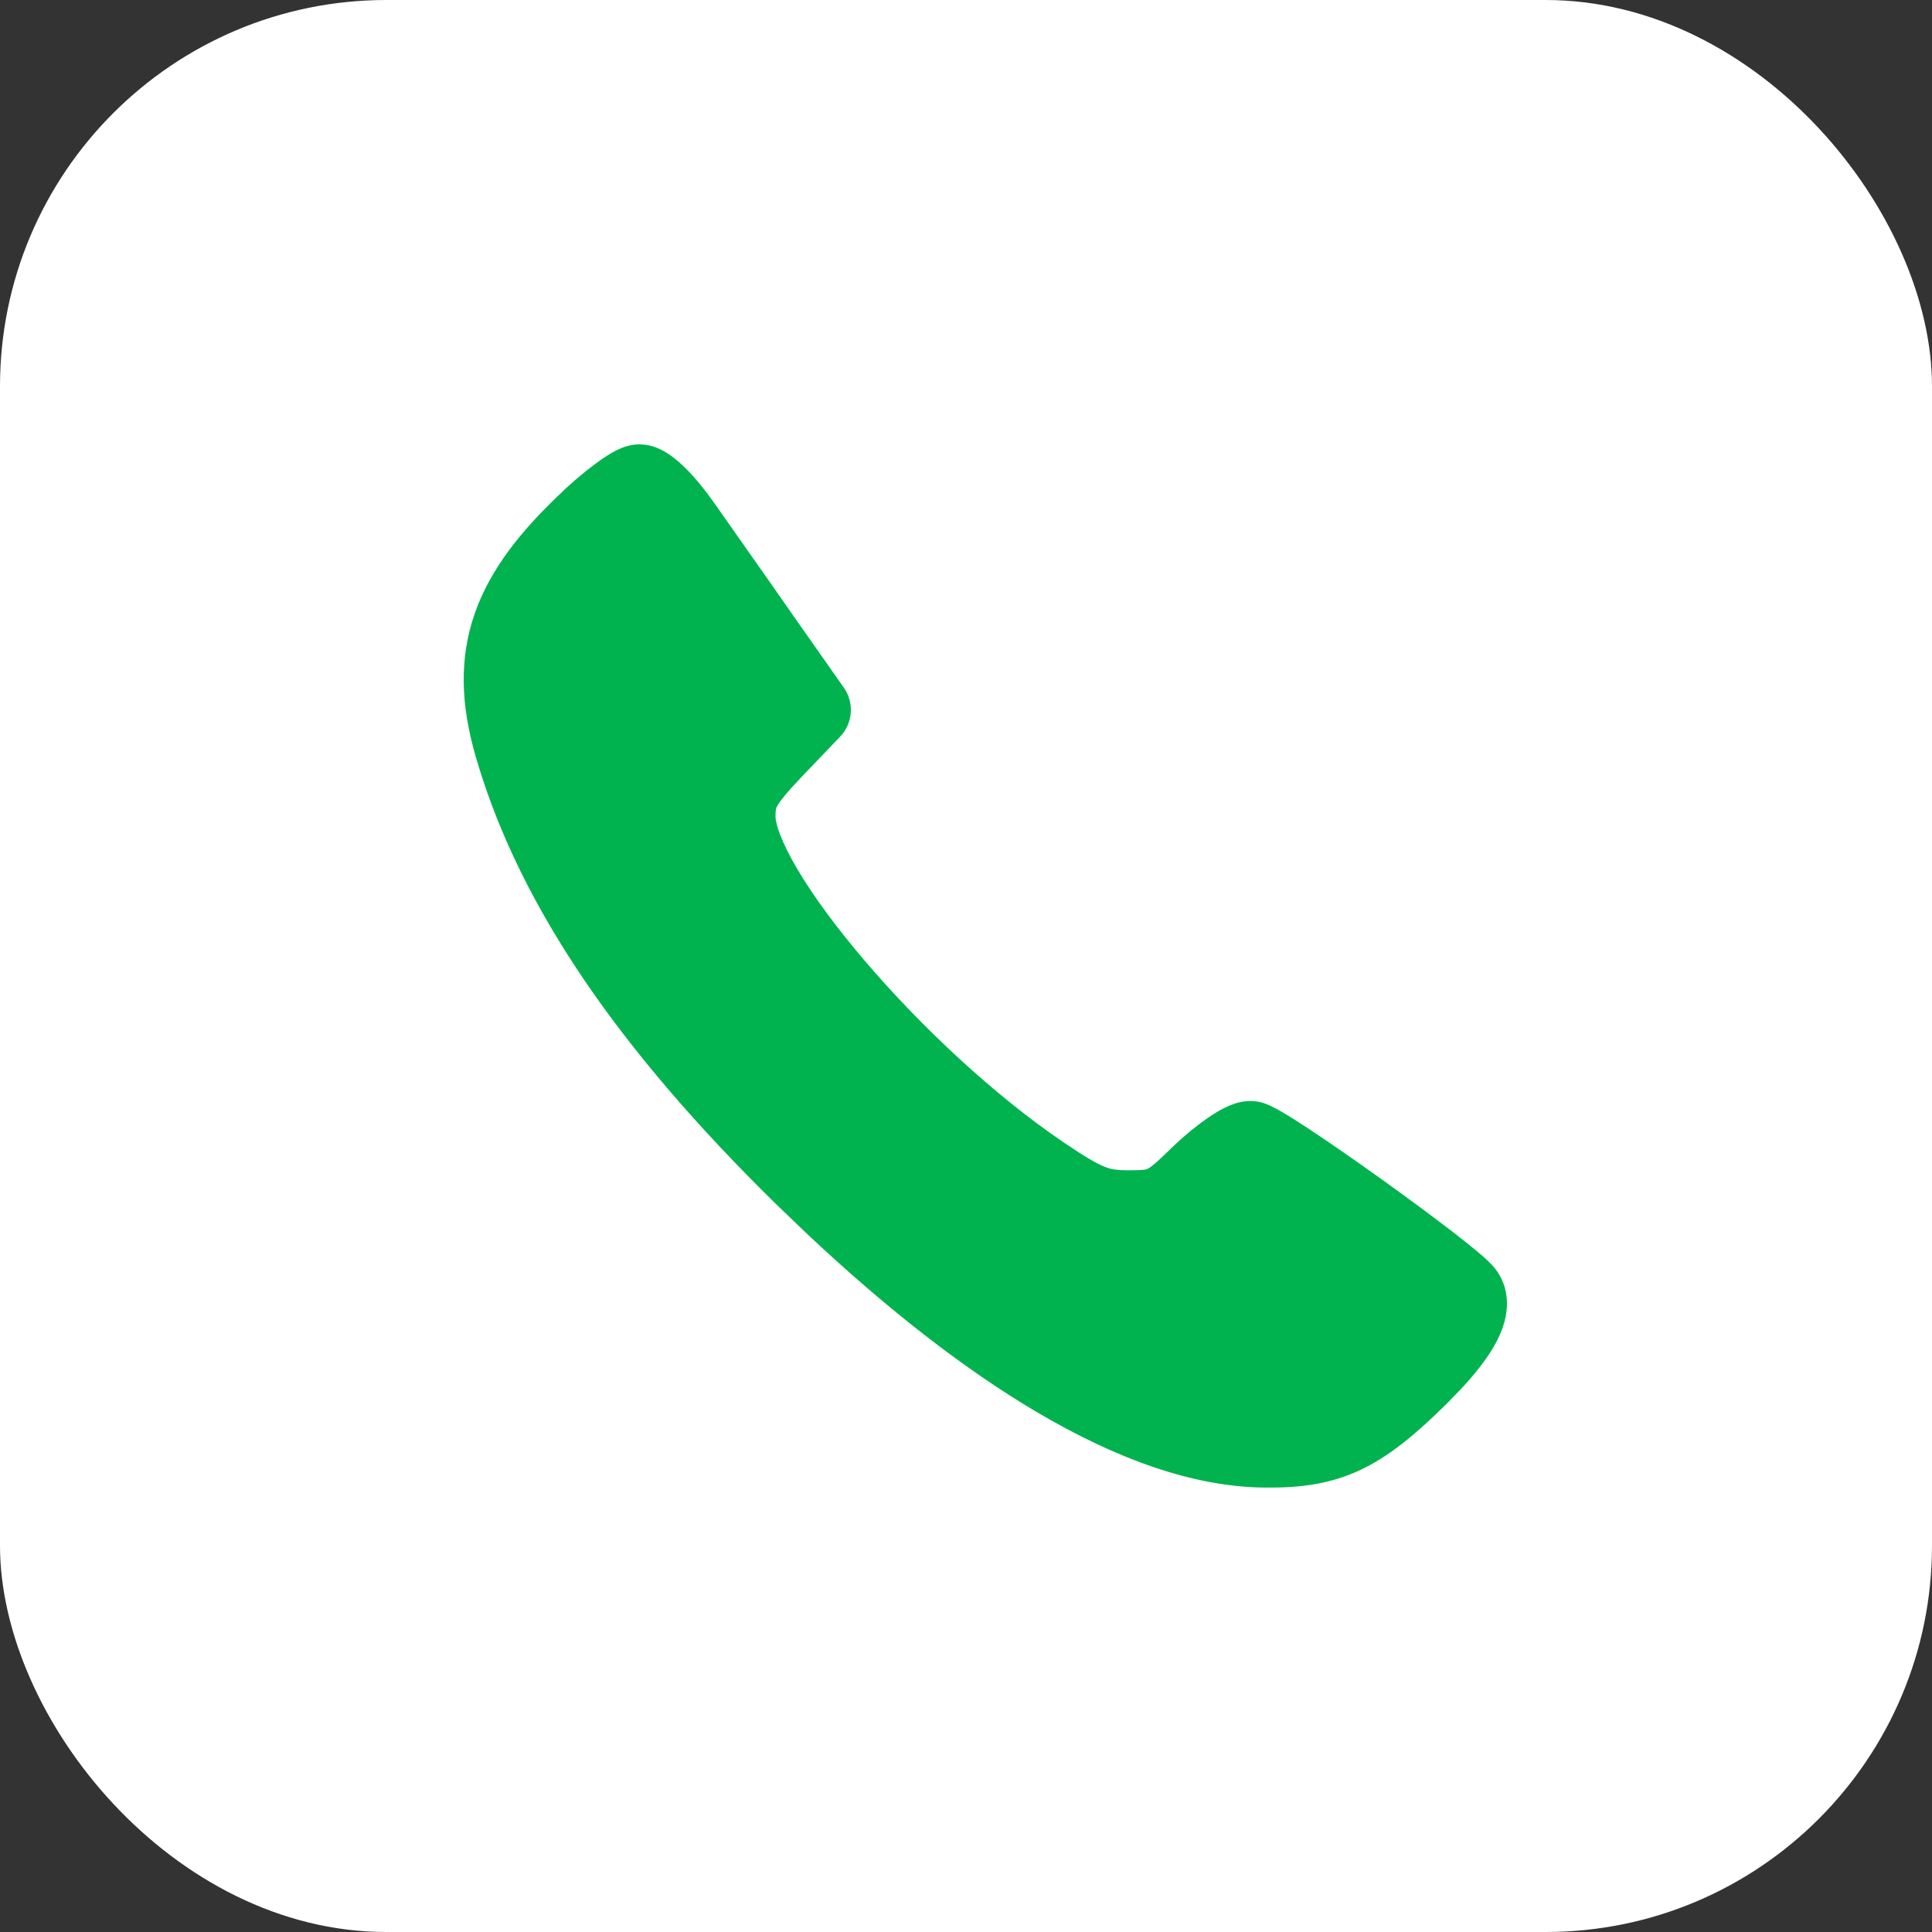 <svg width="50" height="50" viewBox="0 0 50 50" fill="none" xmlns="http://www.w3.org/2000/svg">
<rect x="0" y="0" width="50" height="50" fill="#333333" stroke="none"/>
<rect width="50" height="50" rx="10" fill="white"/>
<path d="M32.742 37.998C33.605 38.008 34.3 37.915 34.99 37.591C35.667 37.273 36.301 36.751 37.075 35.986L37.452 35.598C37.803 35.22 38.074 34.873 38.25 34.558C38.471 34.163 38.631 33.656 38.352 33.212L38.346 33.202C38.294 33.124 38.221 33.05 38.168 33C38.106 32.941 38.029 32.872 37.943 32.8C37.772 32.654 37.546 32.475 37.289 32.276C36.773 31.878 36.112 31.389 35.451 30.916C34.791 30.443 34.126 29.982 33.605 29.638C33.345 29.466 33.115 29.32 32.937 29.216C32.848 29.164 32.764 29.118 32.692 29.083C32.657 29.066 32.616 29.047 32.574 29.032C32.545 29.022 32.463 28.993 32.363 28.993C32.188 28.993 32.025 29.065 31.924 29.114C31.803 29.173 31.674 29.252 31.545 29.341C31.286 29.518 30.992 29.758 30.718 30.019L30.711 30.025C30.276 30.454 30.085 30.617 29.923 30.697C29.789 30.764 29.646 30.787 29.227 30.787C28.859 30.787 28.646 30.758 28.402 30.66C28.134 30.553 27.806 30.357 27.23 29.968L27.23 29.967C25.42 28.741 23.482 26.928 21.999 25.189C21.258 24.321 20.64 23.483 20.21 22.756C19.766 22.005 19.57 21.451 19.57 21.129C19.57 20.884 19.598 20.759 19.685 20.605C19.791 20.417 19.991 20.175 20.406 19.737H20.407L21.382 18.718C21.547 18.545 21.567 18.28 21.43 18.085L20.13 16.234C19.428 15.223 18.476 13.88 18.065 13.29L18.064 13.288C17.831 12.959 17.587 12.664 17.363 12.446C17.252 12.338 17.136 12.239 17.02 12.163C16.923 12.099 16.751 12 16.546 12C16.426 12 16.323 12.037 16.27 12.059C16.206 12.085 16.142 12.118 16.083 12.152C15.963 12.221 15.826 12.315 15.685 12.421C15.399 12.634 15.061 12.922 14.74 13.239V13.24C13.699 14.24 13.007 15.192 12.693 16.244C12.377 17.306 12.464 18.403 12.855 19.651H12.854C13.958 23.274 16.413 26.855 20.422 30.794L20.423 30.795L21.299 31.634C23.331 33.536 25.268 35.039 27.071 36.105C29.125 37.32 31.039 37.987 32.739 37.998V37.999L32.741 37.998L32.742 37.999V37.998Z" fill="#00B34E" stroke="#00B34E" stroke-linejoin="round"/>
</svg>
